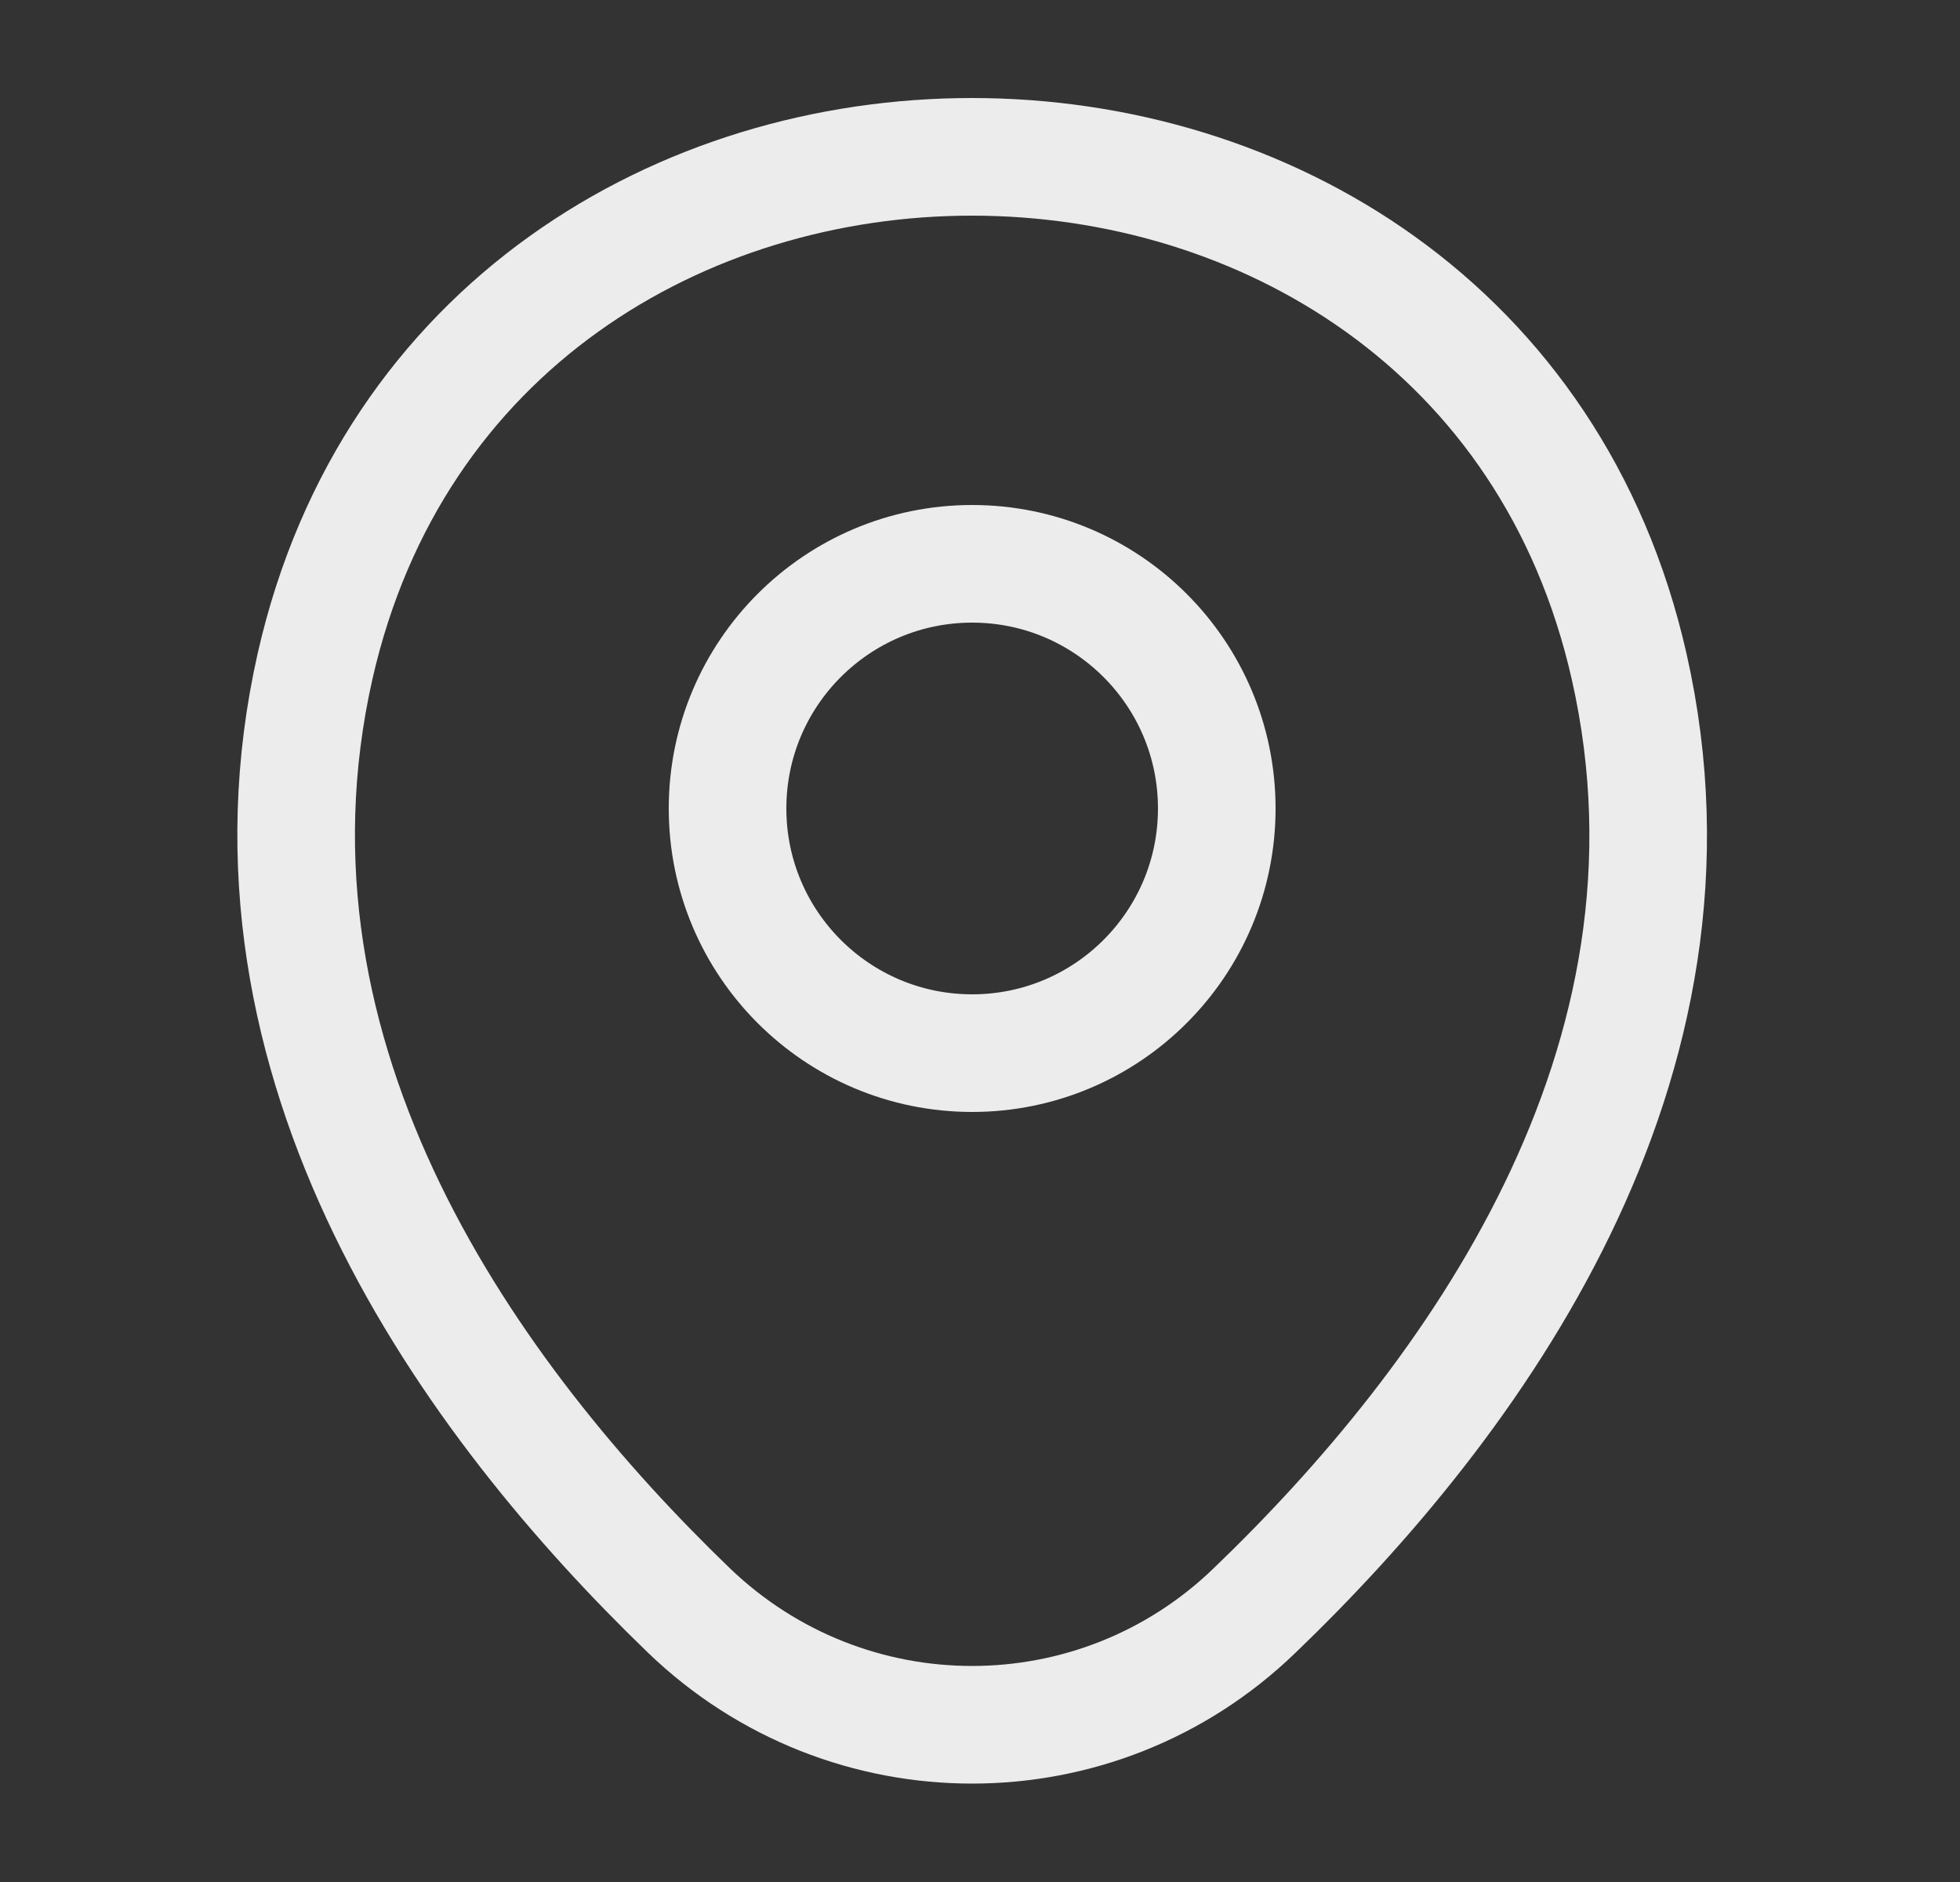 <svg width="25" height="24" viewBox="0 0 25 24" fill="none" xmlns="http://www.w3.org/2000/svg">
<rect x="0" y="0" width="25" height="24" fill="#333333" stroke="none"/>
<path d="M12.4 13.43C14.123 13.43 15.52 12.033 15.52 10.31C15.52 8.587 14.123 7.19 12.4 7.19C10.677 7.19 9.28 8.587 9.28 10.31C9.28 12.033 10.677 13.43 12.4 13.43Z" stroke="#ECECEC" stroke-width="1.5"/>
<path d="M4.02 8.49C5.99 -0.17 18.82 -0.16 20.78 8.5C21.93 13.58 18.77 17.88 16 20.54C13.99 22.48 10.81 22.48 8.79 20.54C6.03 17.88 2.87 13.57 4.02 8.49Z" stroke="#ECECEC" stroke-width="1.5"/>
</svg>
